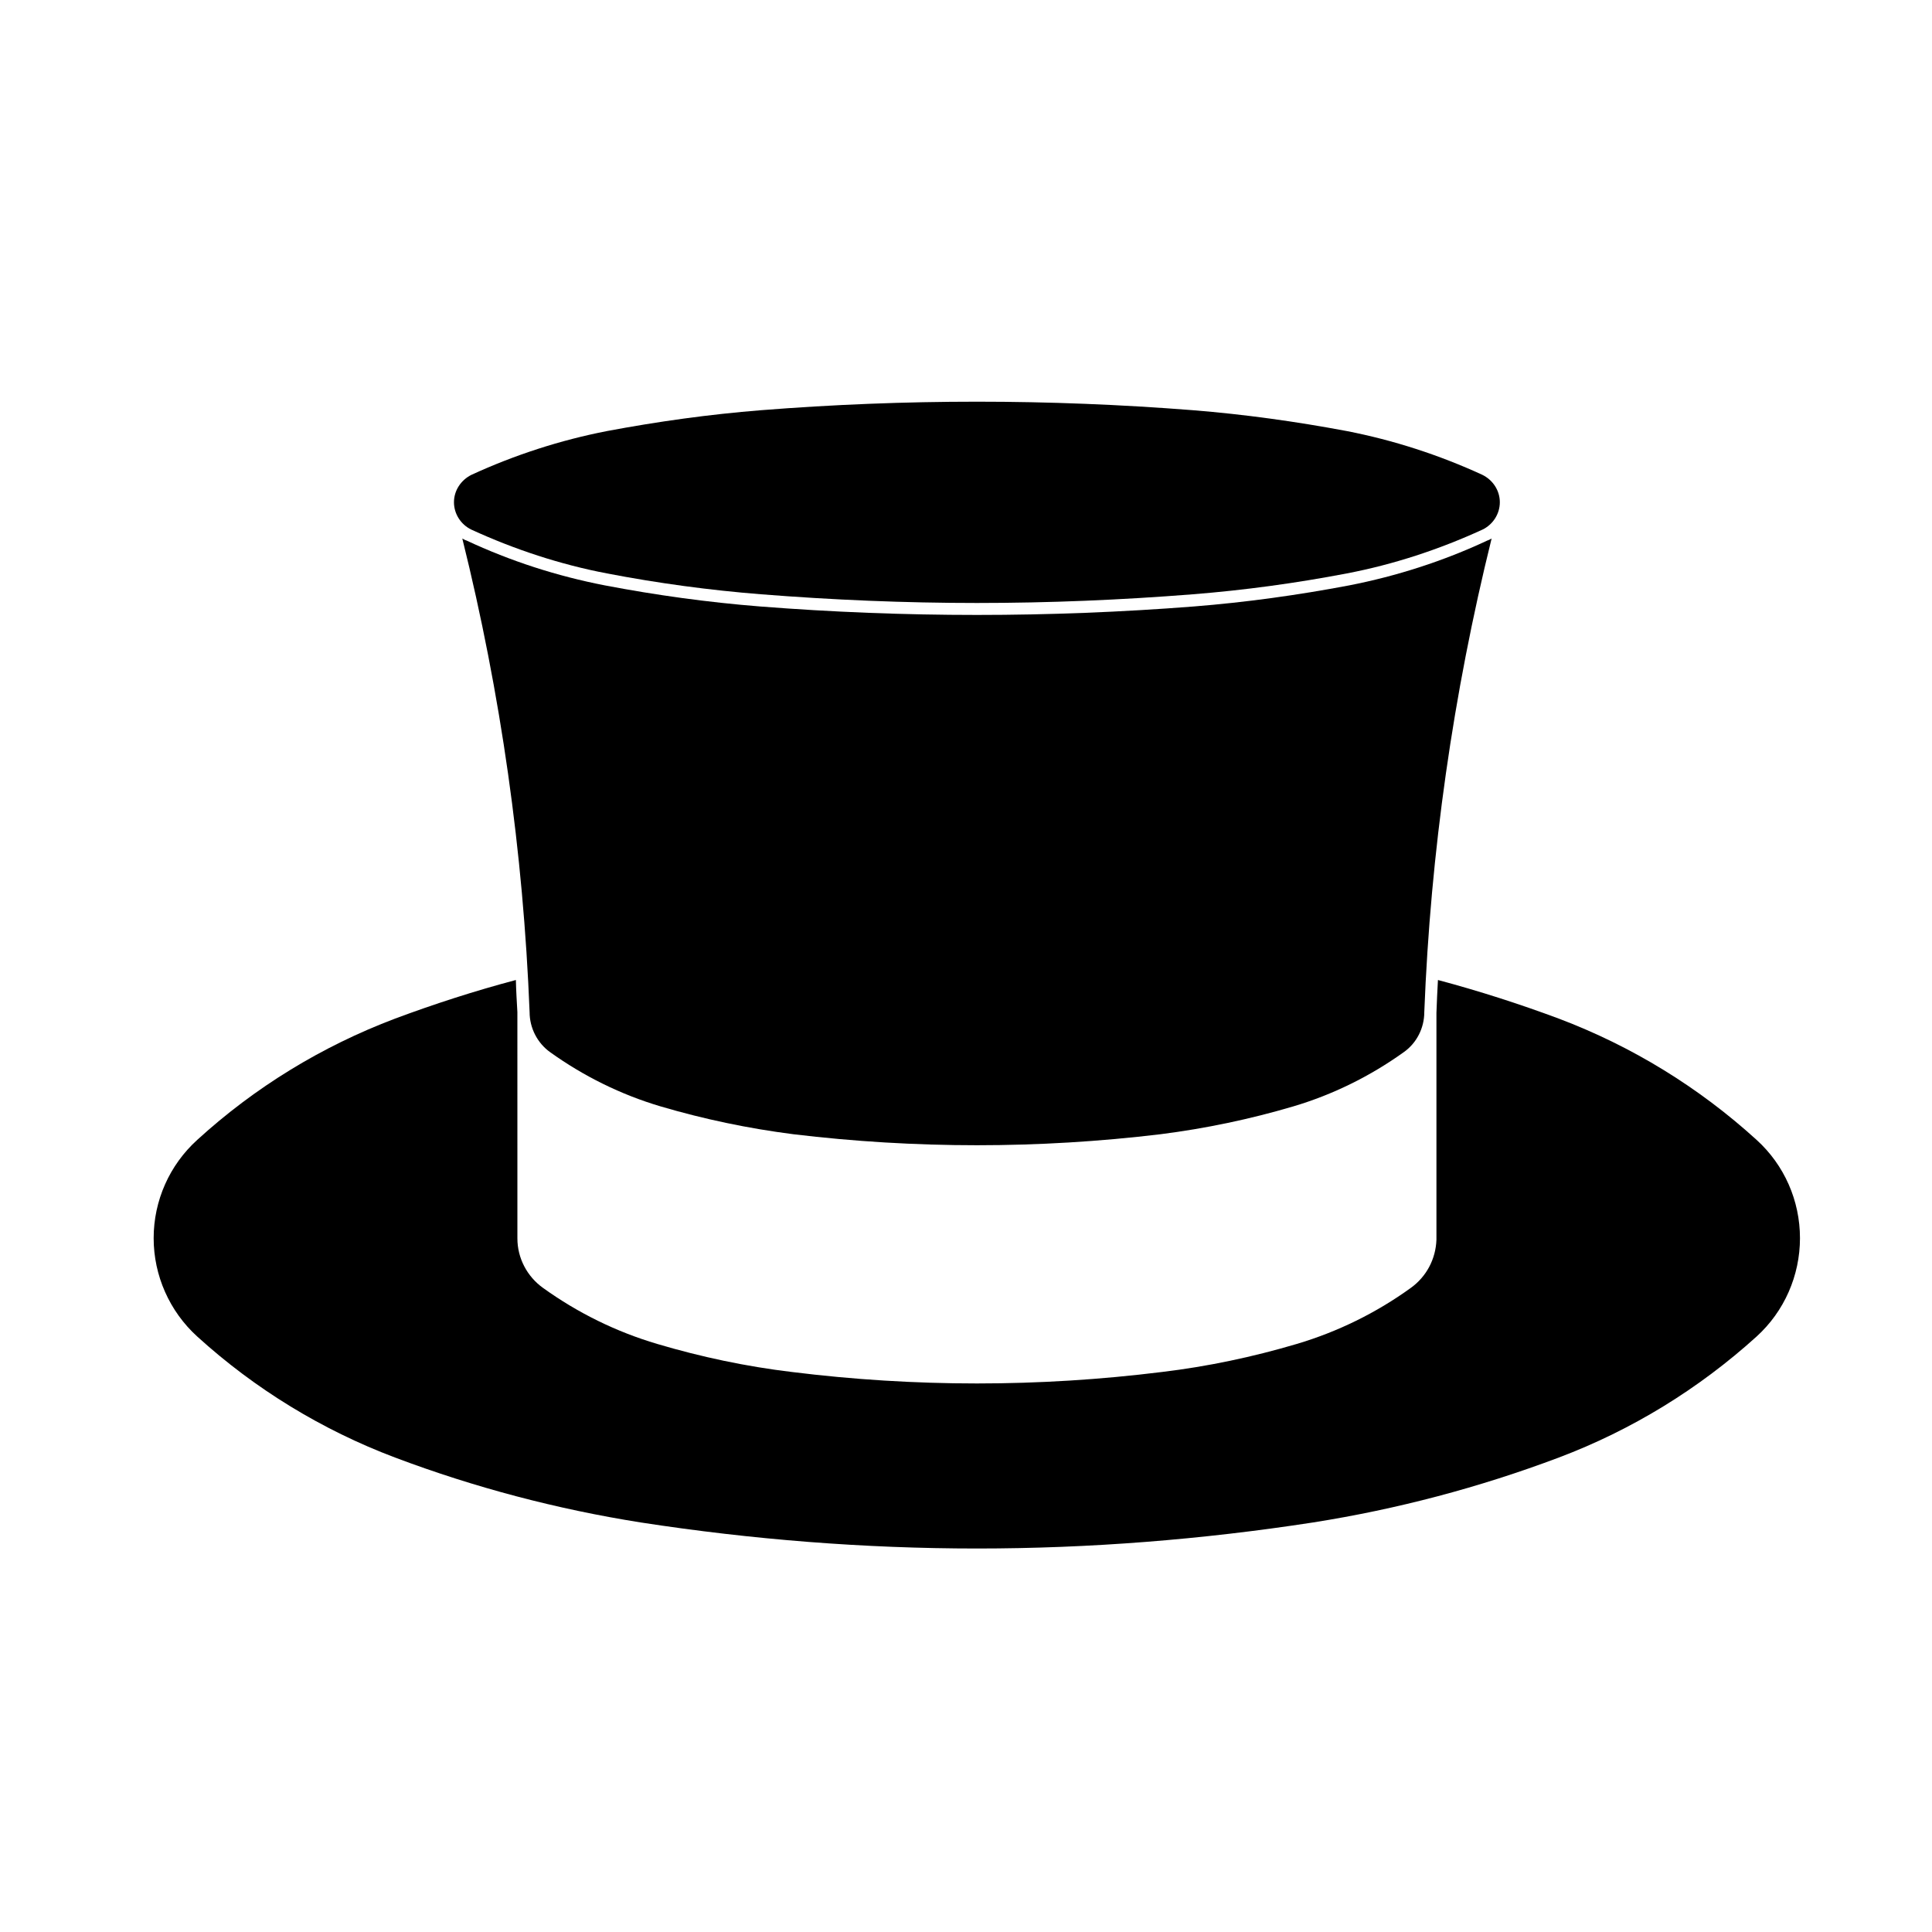 <?xml version="1.0" encoding="UTF-8"?>
<!-- Uploaded to: ICON Repo, www.iconrepo.com, Generator: ICON Repo Mixer Tools -->
<svg fill="#000000" width="800px" height="800px" version="1.1" viewBox="144 144 512 512" xmlns="http://www.w3.org/2000/svg">
 <g>
  <path d="m541.47 277.1c0-3.109-1.832-5.875-4.606-7.254-11.512-5.297-23.598-9.203-35.969-11.613-13.531-2.539-27.109-4.43-40.809-5.527-19-1.492-38.098-2.254-57.191-2.254-19.113 0-38.168 0.754-57.164 2.254-13.75 1.098-27.336 2.988-40.855 5.527-12.375 2.41-24.453 6.316-35.961 11.613-2.769 1.387-4.609 4.152-4.609 7.254 0 3.094 1.832 5.918 4.609 7.254 11.508 5.281 23.59 9.254 35.961 11.613 13.516 2.594 27.102 4.438 40.855 5.527 18.992 1.5 38.047 2.301 57.164 2.301 19.094 0 38.195-0.797 57.191-2.301 13.699-1.09 27.277-2.938 40.809-5.527 12.367-2.359 24.453-6.332 35.969-11.613 2.769-1.328 4.606-4.152 4.606-7.254z"/>
  <path d="m524.67 412.22v60.32c-0.18 5.117-2.644 9.785-6.801 12.773-9.16 6.621-19.387 11.633-30.219 14.848-11.668 3.457-23.645 5.984-35.73 7.43-16.227 2.016-32.633 3.039-49.02 3.039-16.398 0-32.812-1.02-49.039-3.039-12.082-1.445-24.047-3.977-35.684-7.43-10.879-3.219-21.059-8.227-30.266-14.848-4.258-3.043-6.797-7.941-6.797-13.121l-0.004-59.973c-0.16-2.828-0.332-5.629-0.398-8.508-10.879 2.883-21.582 6.34-32.043 10.242-19.348 7.309-37.125 18.184-52.383 32.113-7.367 6.676-11.566 16.113-11.566 26.062 0 9.898 4.203 19.402 11.566 26.078 15.254 13.863 33.035 24.746 52.383 32.047 21.059 7.941 42.93 13.699 65.129 17.211 29.469 4.543 59.277 6.906 89.105 6.906 29.852 0 59.609-2.363 89.074-6.906 22.27-3.512 44.074-9.27 65.152-17.211 19.336-7.301 37.055-18.184 52.371-32.047 7.359-6.676 11.512-16.176 11.512-26.078 0-9.949-4.152-19.387-11.512-26.062-15.312-13.93-33.035-24.801-52.371-32.113-10.48-3.906-21.234-7.359-32.059-10.242-0.168 2.883-0.289 5.762-0.395 8.641"/>
  <path d="m284.35 412.22c0 4.211 2.062 8.188 5.402 10.59 8.918 6.398 18.824 11.285 29.297 14.391 11.559 3.406 23.305 5.859 35.156 7.375 16.176 1.949 32.461 2.922 48.703 2.922 16.219 0 32.516-0.973 48.684-2.922 11.898-1.516 23.645-3.969 35.156-7.375 10.469-3.102 20.375-7.996 29.297-14.391 3.391-2.402 5.406-6.379 5.406-10.59 1.652-42.301 7.656-84.359 17.84-125.5-0.352 0.172-0.699 0.398-1.094 0.508-11.68 5.473-24.059 9.445-36.672 11.91-13.688 2.594-27.387 4.488-41.191 5.586-19.109 1.492-38.223 2.242-57.426 2.242-19.18 0-38.34-0.746-57.445-2.242-13.816-1.098-27.562-2.992-41.145-5.586-12.707-2.465-25.027-6.438-36.719-11.91-0.395-0.109-0.742-0.336-1.082-0.508 10.223 41.145 16.16 83.203 17.832 125.5z"/>
 </g>
</svg>